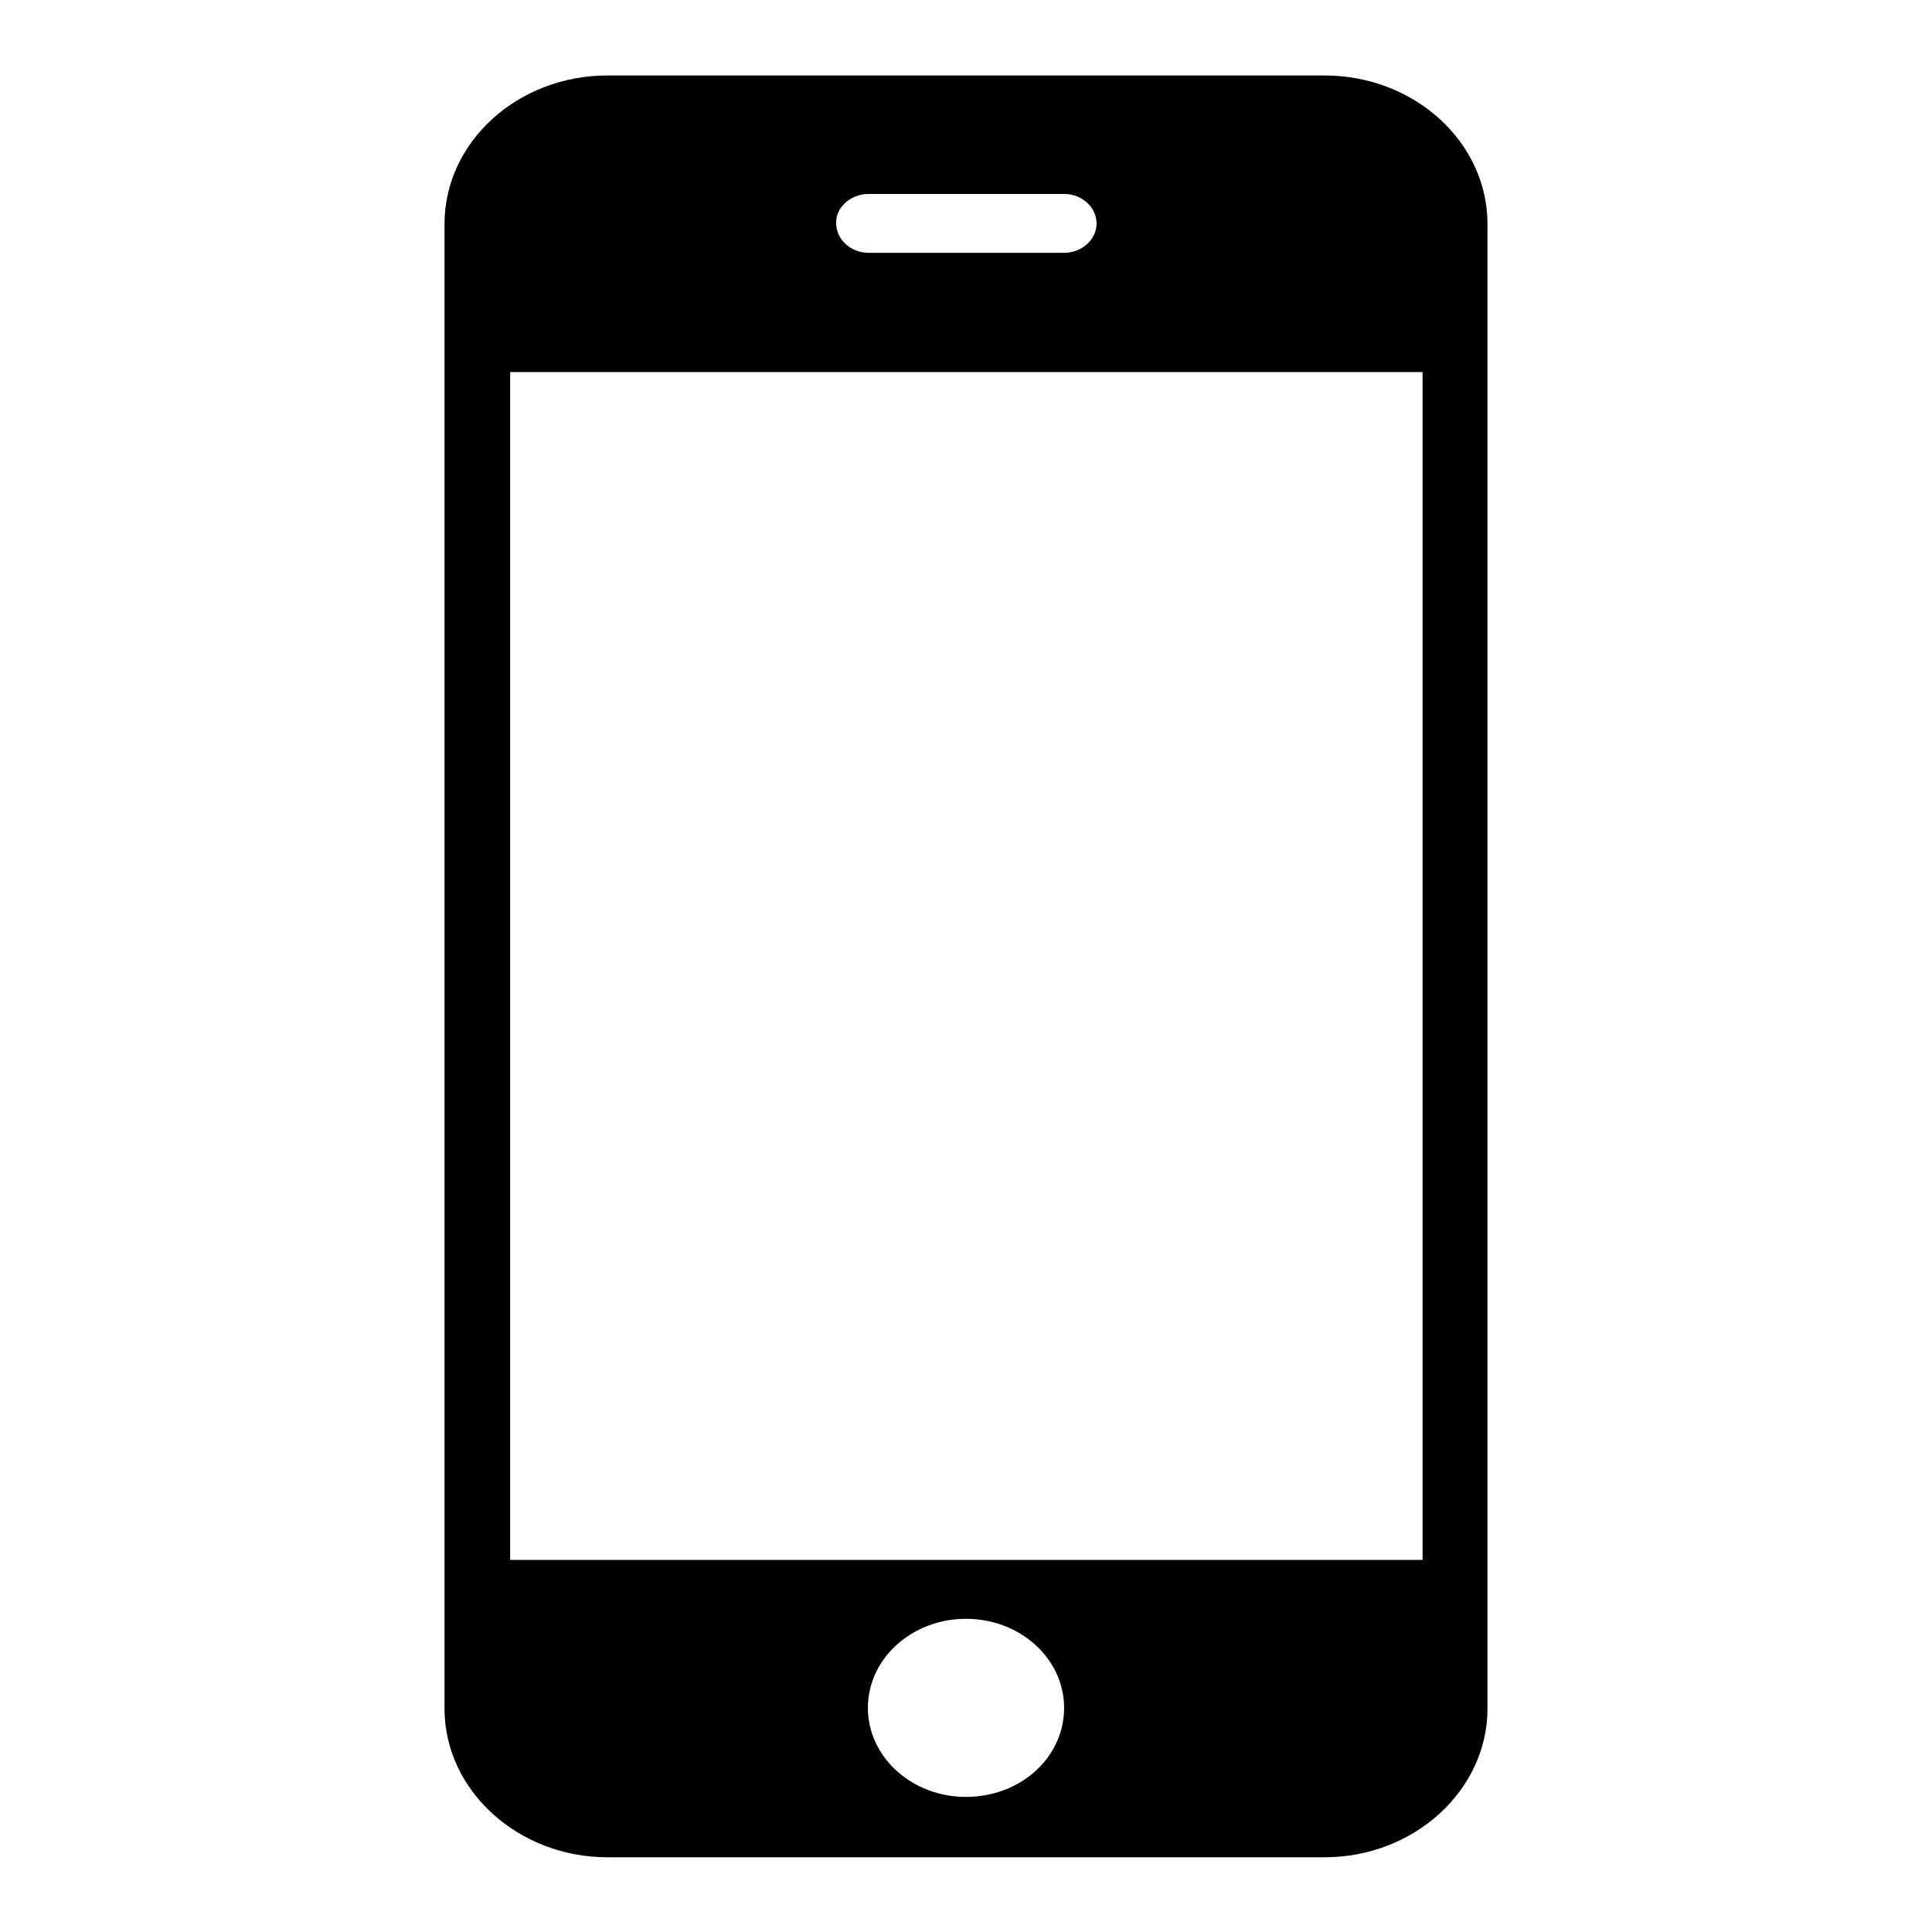 <?xml version="1.0" encoding="utf-8"?>
<!-- Svg Vector Icons : http://www.onlinewebfonts.com/icon -->
<!DOCTYPE svg PUBLIC "-//W3C//DTD SVG 1.1//EN" "http://www.w3.org/Graphics/SVG/1.1/DTD/svg11.dtd">
<svg version="1.1" xmlns="http://www.w3.org/2000/svg" xmlns:xlink="http://www.w3.org/1999/xlink" x="0px" y="0px" viewBox="0 0 256 256" enable-background="new 0 0 256 256" xml:space="preserve">
<g><g><path fill="#000000" d="M175.5,10h-95c-11.9,0-21.6,8.8-21.6,19.7v196.7c0,10.8,9.7,19.7,21.6,19.7h95c11.9,0,21.6-8.9,21.6-19.7V29.7C197.1,18.8,187.4,10,175.5,10 M115.1,25.7H141c2.4,0,4.3,1.8,4.3,3.9c0,2.2-2,3.9-4.3,3.9h-25.9c-2.4,0-4.3-1.8-4.3-3.9C110.7,27.5,112.7,25.7,115.1,25.7 M128,238.1c-7.2,0-13-5.3-13-11.8c0-6.5,5.8-11.8,13-11.8c7.2,0,13,5.3,13,11.8C141,232.9,135.2,238.1,128,238.1 M188.5,206.7H67.6V49.3h120.9V206.7z"/></g></g>
</svg>